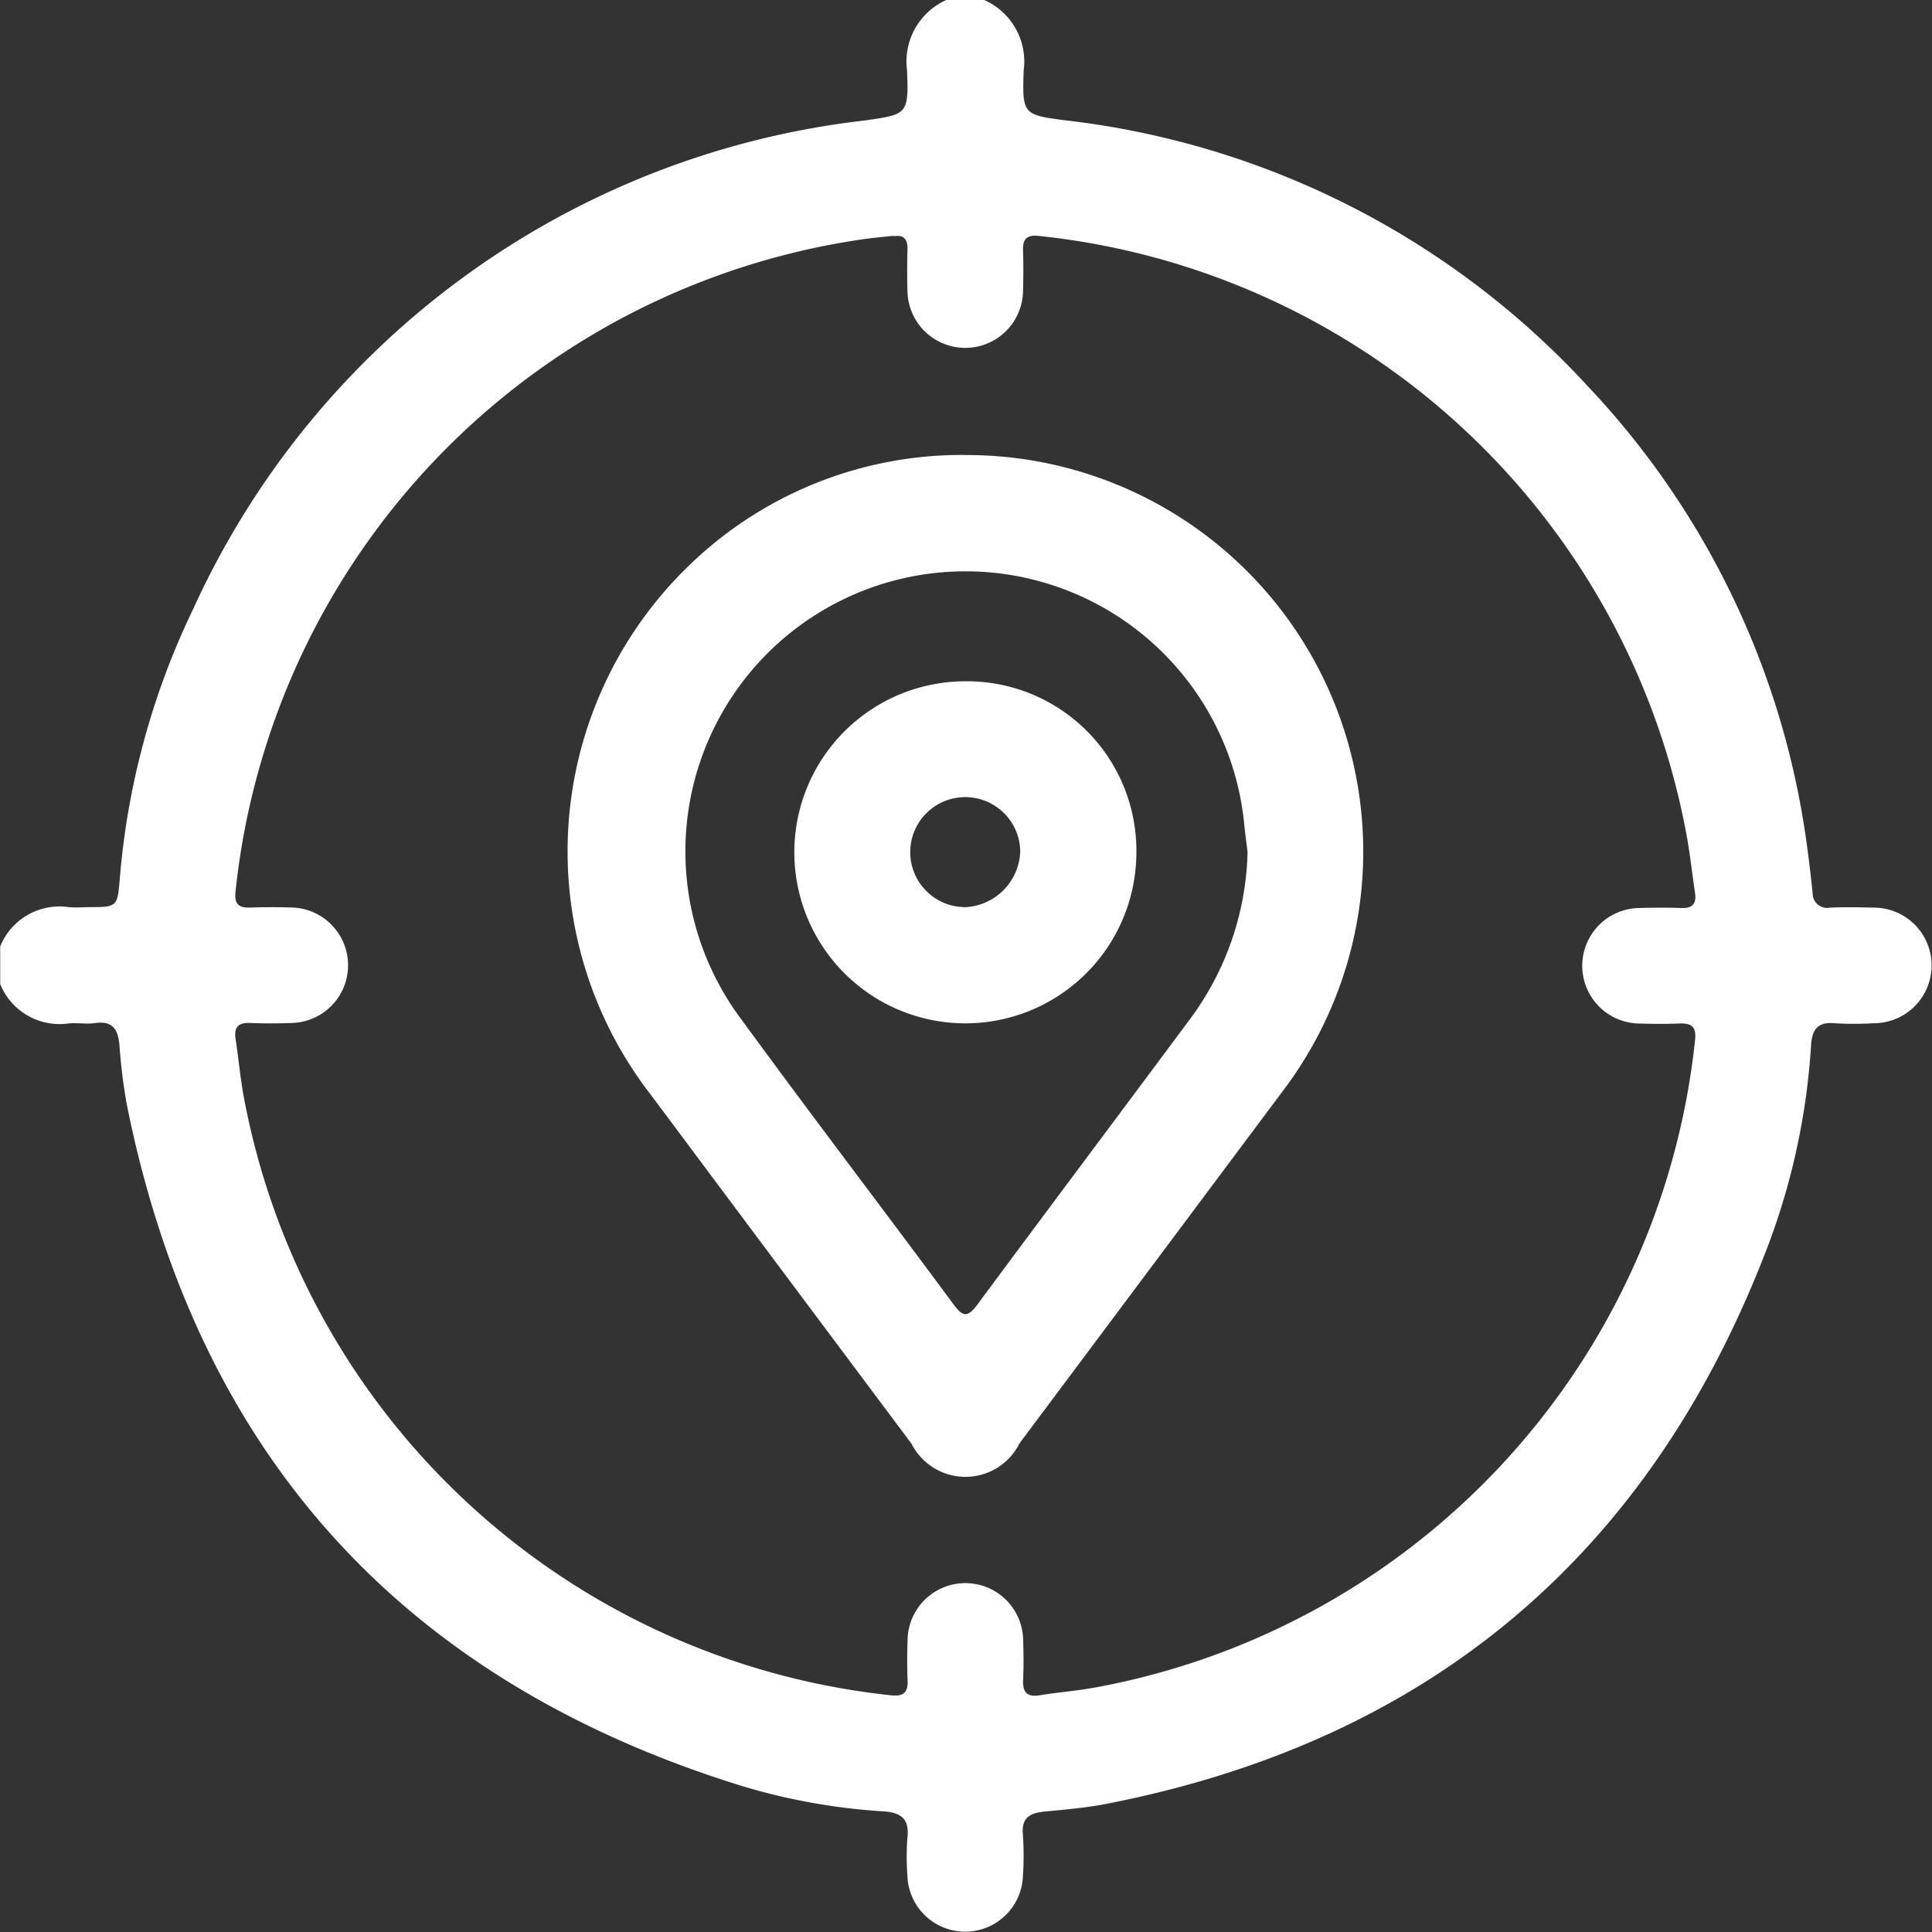 <?xml version="1.0" encoding="UTF-8"?>
<svg xmlns="http://www.w3.org/2000/svg" width="49.175" height="49.176" viewBox="0 0 49.175 49.176">
  <rect x="0" y="0" width="49.175" height="49.176" fill="#333333" stroke="none"/>
  <g id="Group_1338" data-name="Group 1338" transform="translate(-1078.49 -3364.951)">
    <g id="Group_1323" data-name="Group 1323">
      <path id="Path_2260" data-name="Path 2260" d="M607.02.951a1.713,1.713,0,0,1,1.005,1.793c-.042,1.126-.011,1.131,1.079,1.272a21.384,21.384,0,0,1,13.272,6.758,21.105,21.105,0,0,1,5.6,11.81c.05.363.089.728.13,1.093a.37.37,0,0,0,.445.376c.367-.017.736-.009,1.1,0a1.471,1.471,0,1,1,.023,2.942,8.25,8.25,0,0,1-1.007,0c-.421-.04-.572.153-.6.541A17.519,17.519,0,0,1,627,32.579c-2.974,7.886-8.591,12.671-16.879,14.287-.516.1-1.044.144-1.568.195-.372.036-.592.159-.548.593a7.911,7.911,0,0,1,0,1.055,1.471,1.471,0,0,1-2.94-.018,6.384,6.384,0,0,1,0-.958c.059-.488-.165-.649-.614-.678a15.769,15.769,0,0,1-3.671-.668Q587.871,42.355,585.2,29.081a14.073,14.073,0,0,1-.19-1.52c-.035-.4-.164-.635-.621-.57-.219.032-.448-.011-.671.009a1.631,1.631,0,0,1-1.744-1v-.96a1.629,1.629,0,0,1,1.744-1c.19.017.383,0,.575,0,.642,0,.665-.03.72-.66a19.429,19.429,0,0,1,1.884-6.951A21.457,21.457,0,0,1,603.977,4.018c1.087-.157,1.122-.148,1.079-1.275a1.714,1.714,0,0,1,1-1.792Zm-2.3,6c-.286.033-.573.056-.857.1a18.753,18.753,0,0,0-15.9,16.6c-.033.3.074.41.368.4.368-.012.736-.013,1.1,0a1.47,1.47,0,0,1-.013,2.937c-.367.014-.736.015-1.1,0-.307-.01-.395.131-.352.414.073.473.115.952.2,1.423A18.772,18.772,0,0,0,604.635,44.1c.311.036.449-.05.435-.377-.015-.351-.011-.7,0-1.056a1.471,1.471,0,0,1,2.94-.008c.012.351.016.7,0,1.055-.014.317.106.438.426.386.473-.077.953-.113,1.423-.2a18.757,18.757,0,0,0,15.254-16.475c.037-.326-.078-.436-.391-.423-.351.014-.7.011-1.056,0a1.47,1.47,0,0,1,.017-2.939c.367-.012.735-.012,1.1,0,.285.007.367-.133.329-.39-.075-.5-.129-1.015-.224-1.516a18.749,18.749,0,0,0-16.469-15.2c-.285-.032-.422.05-.411.355.012.352.009.7,0,1.056a1.471,1.471,0,0,1-2.941.009c-.011-.367-.009-.735,0-1.1,0-.25-.105-.356-.351-.311" transform="translate(496.521 3364)" fill="#fff"></path>
      <path id="Path_2261" data-name="Path 2261" d="M606.527,12.533a10.094,10.094,0,0,1,8.056,16.237q-3.33,4.458-6.663,8.916a1.538,1.538,0,0,1-2.75.012q-3.32-4.437-6.633-8.878a10.113,10.113,0,0,1,.893-13.4,9.97,9.97,0,0,1,7.1-2.889m7.193,10.114c-.03-.254-.065-.507-.089-.761a7.129,7.129,0,1,0-12.789,5.022c1.773,2.428,3.6,4.819,5.387,7.235.222.3.348.377.61.022,1.8-2.432,3.614-4.847,5.416-7.273a7.4,7.4,0,0,0,1.465-4.245" transform="translate(496.521 3364)" fill="#fff"></path>
      <path id="Path_2262" data-name="Path 2262" d="M610.893,22.671a4.353,4.353,0,1,1-4.325-4.379,4.311,4.311,0,0,1,4.325,4.379m-2.956-.038a1.4,1.4,0,1,0-1.374,1.407,1.473,1.473,0,0,0,1.374-1.407" transform="translate(496.521 3364)" fill="#fff"></path>
    </g>
  </g>
</svg>
